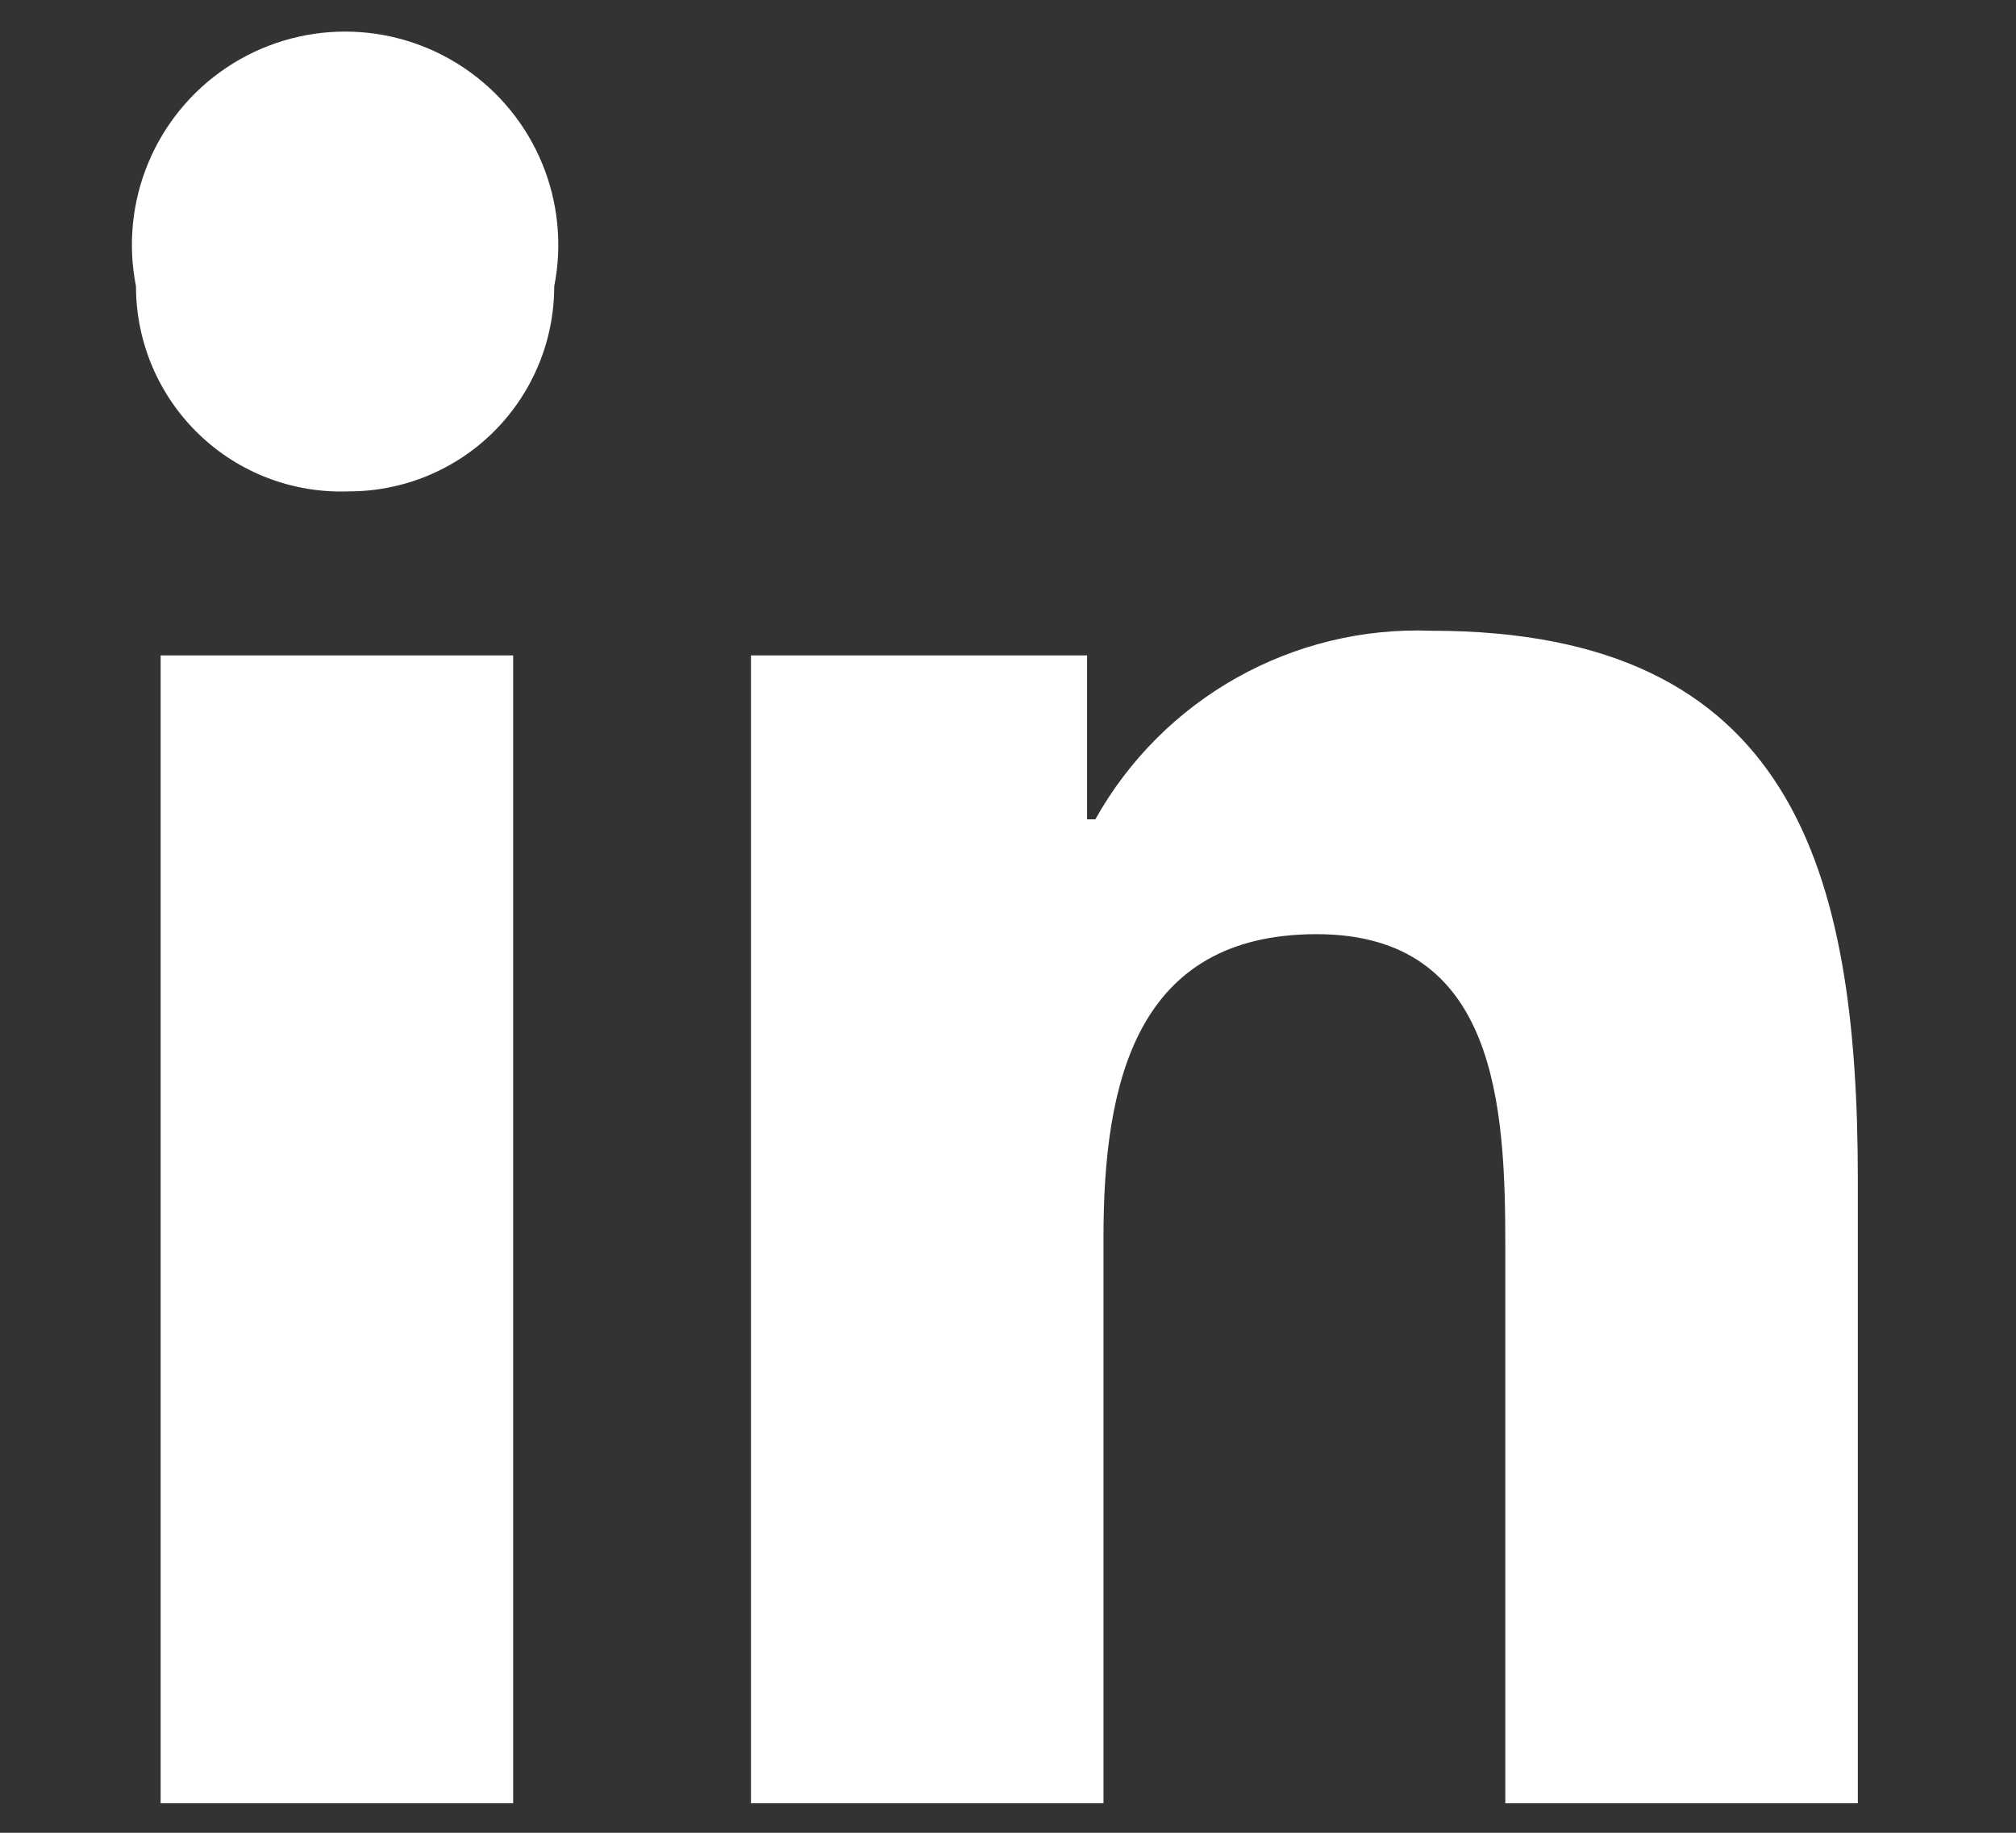<svg width="22" height="20" viewBox="0 0 22 20" fill="none" xmlns="http://www.w3.org/2000/svg">
<rect x="0" y="0" width="22" height="20" fill="#333333" stroke="none"/>
<path fill-rule="evenodd" clip-rule="evenodd" d="M3.811 5.362C3.202 5.386 2.61 5.162 2.171 4.739C1.732 4.317 1.484 3.734 1.484 3.125C1.301 2.202 1.691 1.26 2.473 0.737C3.256 0.214 4.276 0.214 5.058 0.737C5.841 1.26 6.231 2.202 6.048 3.125C6.048 3.718 5.812 4.287 5.392 4.707C4.973 5.126 4.404 5.362 3.811 5.362V5.362ZM1.753 7.152H5.6V19.678H1.753V7.152ZM8.195 7.152V19.678H12.042V13.504C12.042 11.804 12.4 10.194 14.369 10.194C16.337 10.194 16.427 12.073 16.427 13.594V19.678H20.274V12.878C20.274 9.478 19.558 6.883 15.621 6.883C14.109 6.825 12.692 7.62 11.953 8.941H11.863V7.152H8.195Z" fill="white"/>
</svg>
